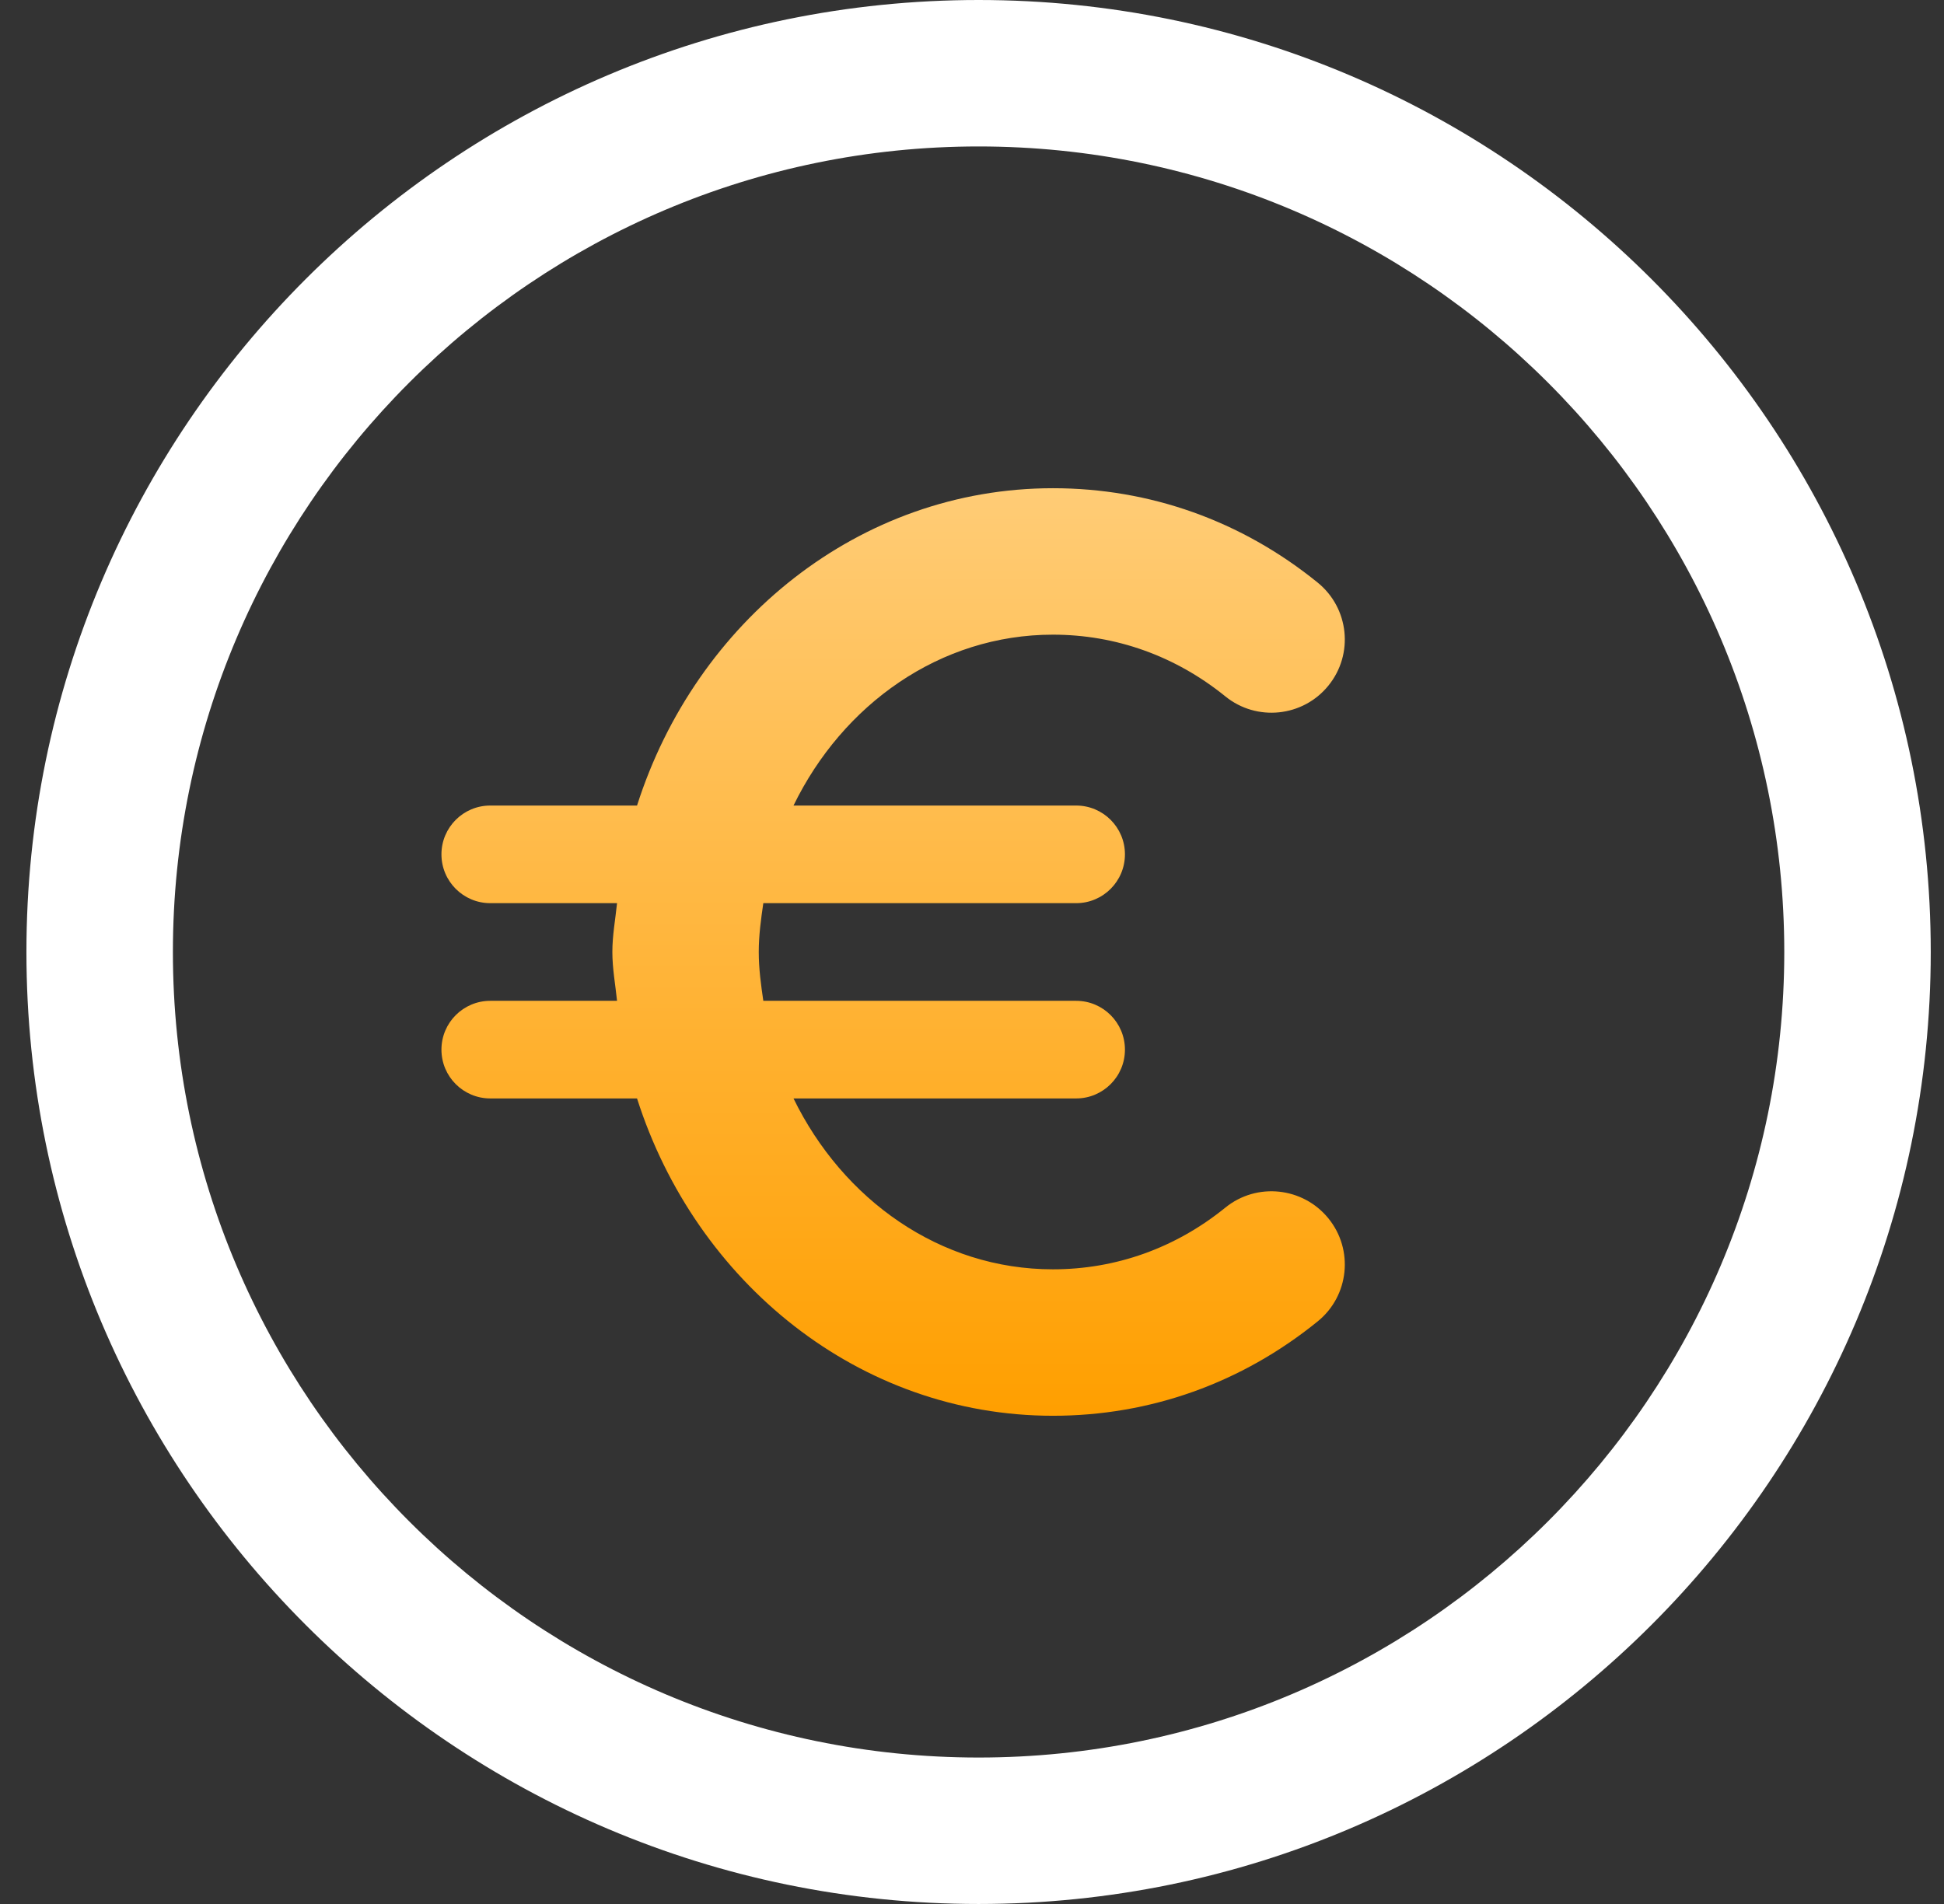 <svg xmlns="http://www.w3.org/2000/svg" width="49" height="48" viewBox="0 0 49 48" fill="none"><rect x="0" y="0" width="49" height="48" fill="#333333" stroke="none"/><g id="Fancy Icon / Euro" clip-path="url(#clip0_4884_2014)"><path id="Vector" d="M24.666 0C11.433 0 0.666 10.767 0.666 24C0.666 37.233 11.433 48 24.666 48C37.899 48 48.666 37.233 48.666 24C48.666 10.767 37.899 0 24.666 0ZM24.666 44.308C13.469 44.308 4.358 35.197 4.358 24C4.358 12.803 13.469 3.692 24.666 3.692C35.864 3.692 44.974 12.803 44.974 24C44.974 35.197 35.864 44.308 24.666 44.308Z" fill="white"></path><path id="Vector_2" d="M30.886 30.444C29.63 31.463 28.129 32 26.539 32C23.691 32 21.244 30.24 20.001 27.692H27.125C27.804 27.692 28.355 27.141 28.355 26.462C28.355 25.782 27.804 25.231 27.125 25.231H19.24C19.181 24.827 19.125 24.421 19.125 24C19.125 23.579 19.181 23.173 19.24 22.769H27.125C27.804 22.769 28.355 22.218 28.355 21.538C28.355 20.859 27.804 20.308 27.125 20.308H20.001C21.241 17.76 23.691 16 26.539 16C28.129 16 29.63 16.539 30.886 17.556C31.673 18.196 32.84 18.078 33.483 17.285C34.128 16.492 34.005 15.331 33.214 14.688C31.294 13.13 28.985 12.308 26.541 12.308C21.65 12.308 17.534 15.675 16.057 20.308H12.358C11.678 20.308 11.127 20.859 11.127 21.538C11.127 22.218 11.678 22.769 12.358 22.769H15.553C15.511 23.18 15.435 23.579 15.435 24C15.435 24.421 15.511 24.82 15.553 25.231H12.358C11.678 25.231 11.127 25.782 11.127 26.462C11.127 27.141 11.678 27.692 12.358 27.692H16.057C17.534 32.325 21.652 35.692 26.541 35.692C28.985 35.692 31.294 34.87 33.214 33.312C34.005 32.67 34.128 31.508 33.483 30.715C32.84 29.925 31.676 29.802 30.886 30.444Z" fill="url(#paint0_linear_4884_2014)"></path></g><defs><linearGradient id="paint0_linear_4884_2014" x1="26.812" y1="35.692" x2="26.812" y2="12.308" gradientUnits="userSpaceOnUse"><stop stop-color="#FF9F00"></stop><stop offset="0.609" stop-color="#FFBA48"></stop><stop offset="1" stop-color="#FFCC76"></stop></linearGradient><clipPath id="clip0_4884_2014"><rect width="48" height="48" fill="white" transform="translate(0.666)"></rect></clipPath></defs></svg>